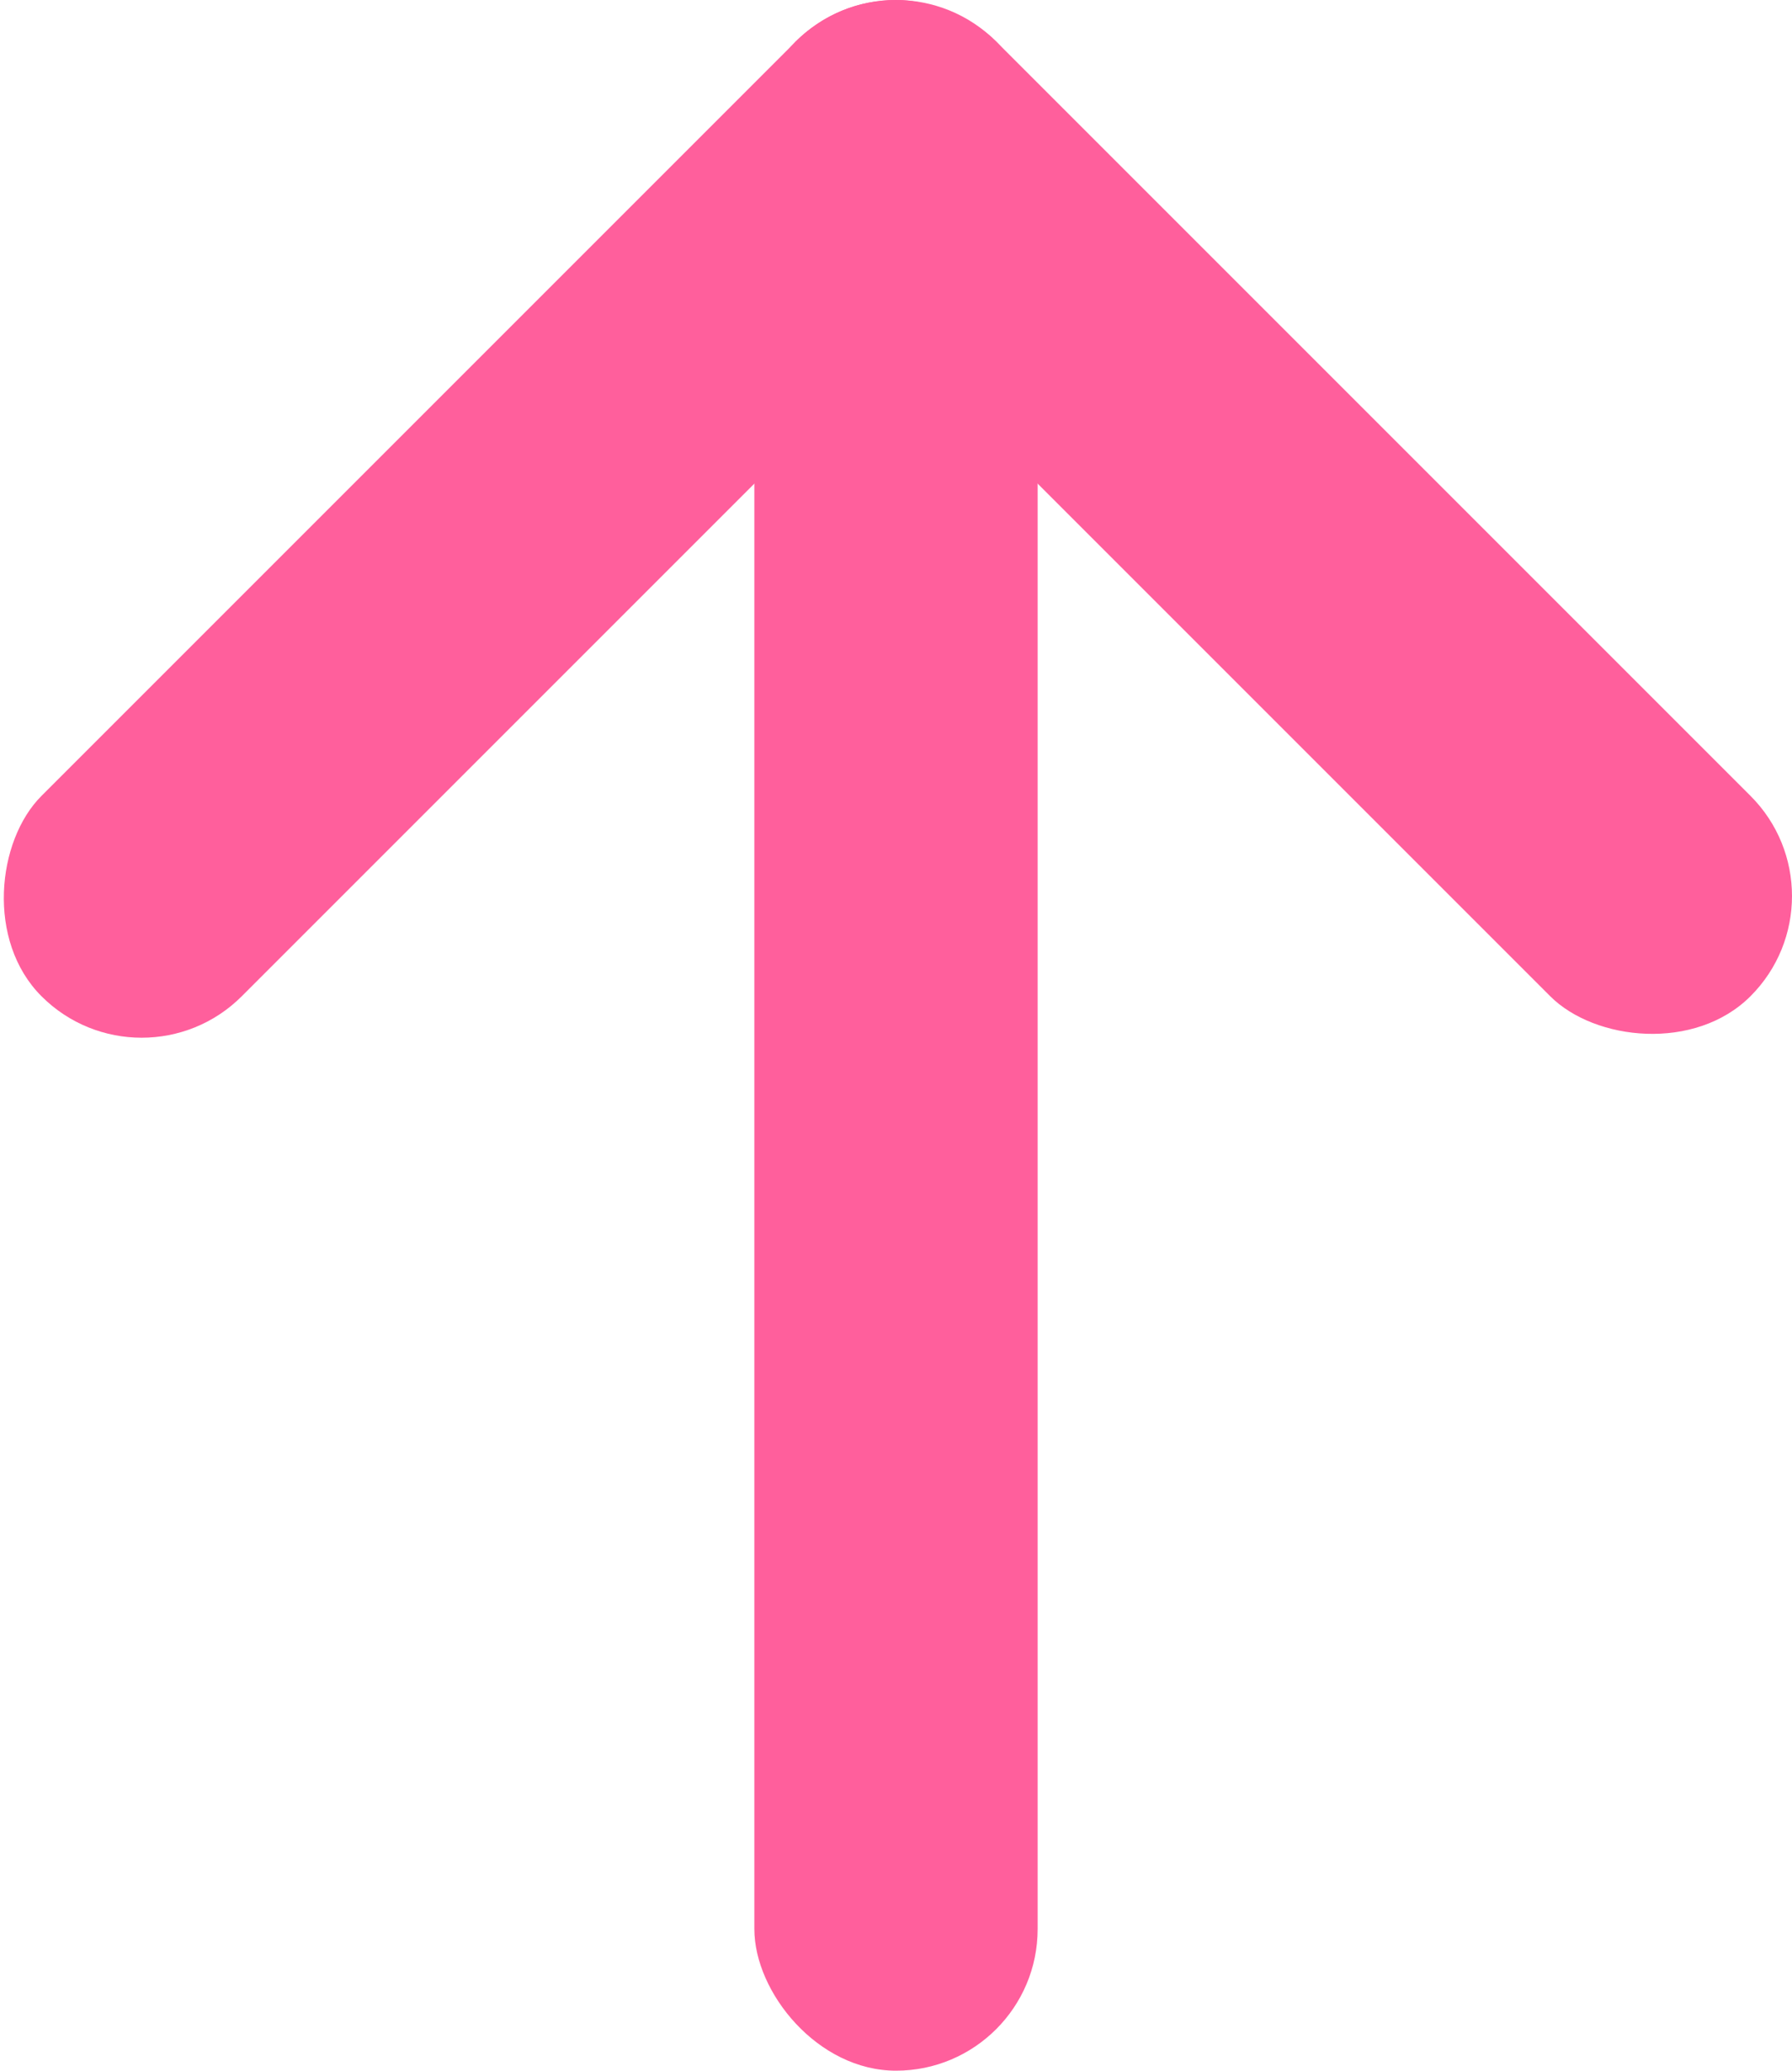 <?xml version="1.0" encoding="UTF-8"?><svg id="_イヤー_2" xmlns="http://www.w3.org/2000/svg" viewBox="0 0 62.852 72.621"><defs><style>.cls-1{fill:#ff5f9c;}</style></defs><g id="_イヤー_1-2"><rect class="cls-1" x="13.229" y="-5.48" width="9.936" height="47.353" rx="4.968" ry="4.968" transform="translate(18.197 43.931) rotate(-135)"/><rect class="cls-1" x="26.458" y="0" width="9.936" height="72.621" rx="4.968" ry="4.968"/><rect class="cls-1" x="39.687" y="-5.48" width="9.936" height="47.353" rx="4.968" ry="4.968" transform="translate(.212 36.905) rotate(-45)"/></g></svg>